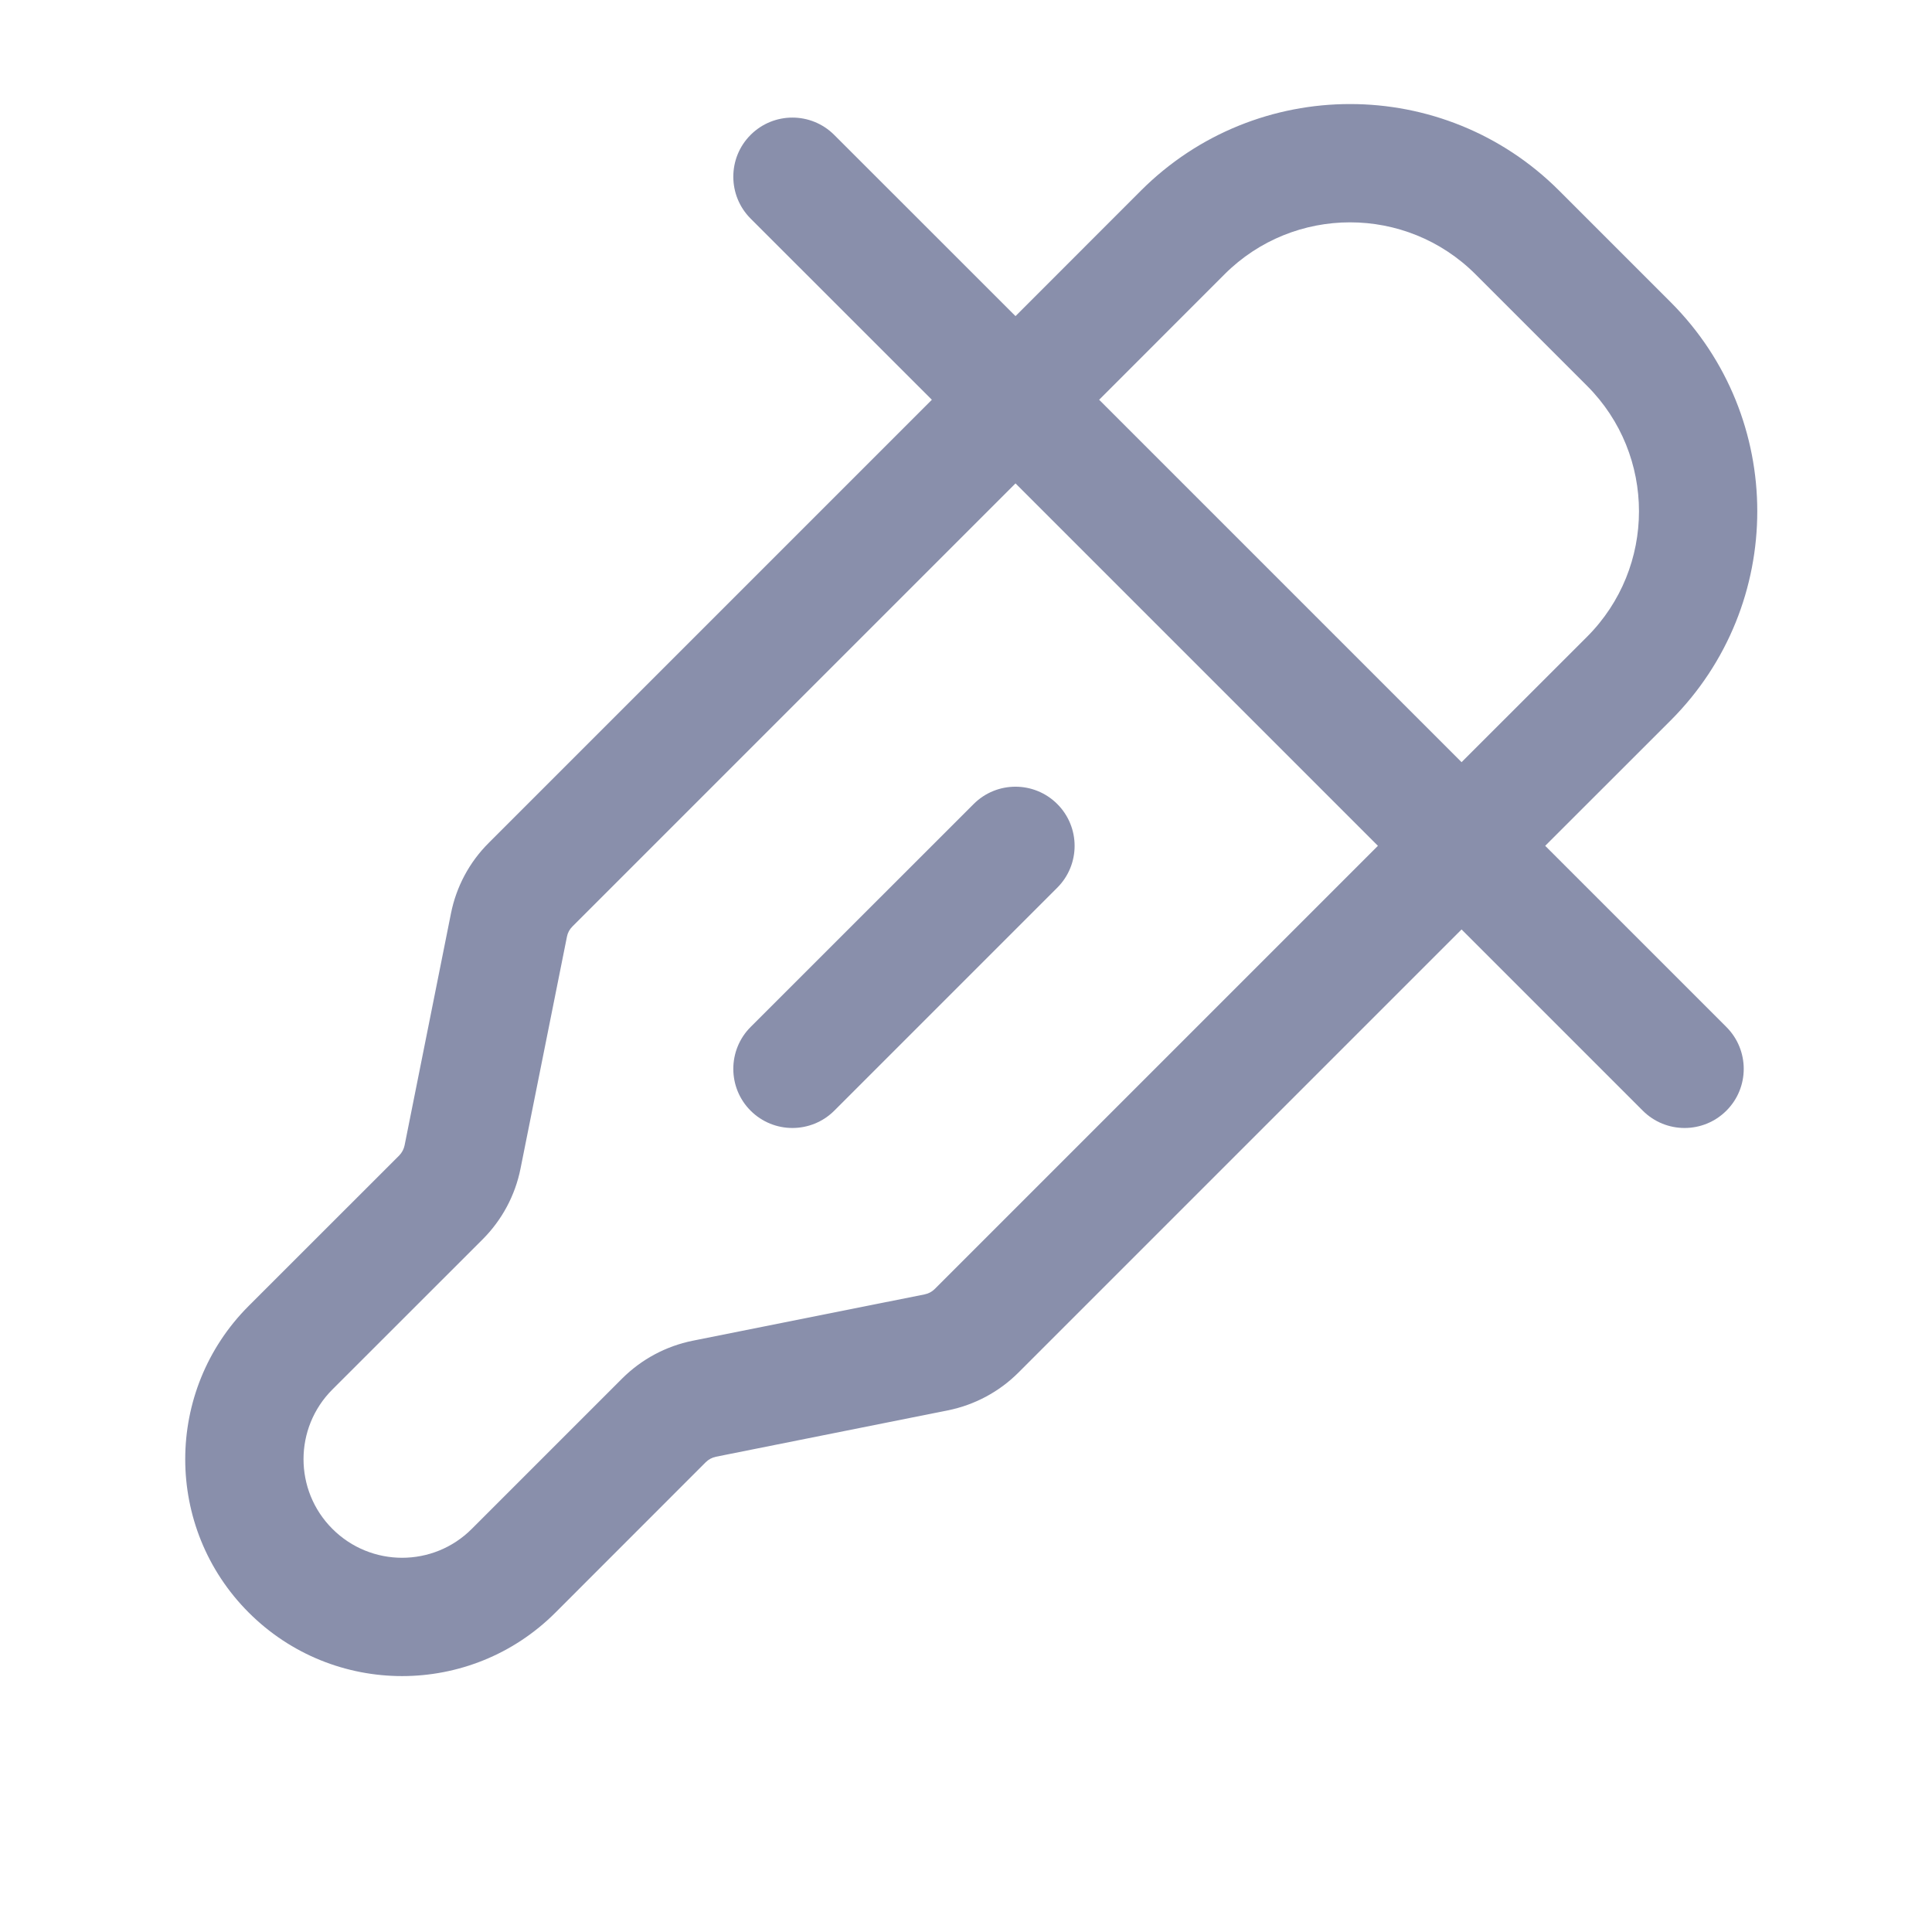 <svg width="24" height="24" viewBox="0 0 24 24" fill="none" xmlns="http://www.w3.org/2000/svg">
<g clip-path="url(#clip0_7182_578)">
<path fill-rule="evenodd" clip-rule="evenodd" d="M14.173 2.368C15.608 0.934 17.934 0.934 19.368 2.368L20.754 3.754C22.188 5.188 22.188 7.514 20.754 8.949L19.195 10.507L21.446 12.758C21.733 13.045 21.733 13.511 21.446 13.797C21.159 14.084 20.694 14.084 20.407 13.797L18.156 11.546L12.651 17.051C12.412 17.29 12.107 17.453 11.775 17.52L8.894 18.096C8.846 18.106 8.803 18.129 8.768 18.163L6.9 20.032C5.848 21.084 4.142 21.084 3.09 20.032C2.038 18.98 2.038 17.274 3.09 16.222L4.959 14.354C4.993 14.319 5.016 14.276 5.026 14.228L5.602 11.347C5.668 11.015 5.831 10.71 6.071 10.471L11.576 4.966L9.324 2.715C9.038 2.428 9.038 1.962 9.324 1.676C9.611 1.389 10.076 1.389 10.363 1.676L12.615 3.927L14.173 2.368ZM12.615 6.005L7.11 11.51C7.076 11.544 7.052 11.587 7.043 11.635L6.466 14.517C6.4 14.848 6.237 15.153 5.998 15.393L4.129 17.261C3.651 17.739 3.651 18.514 4.129 18.992C4.608 19.471 5.383 19.471 5.861 18.992L7.729 17.124C7.969 16.885 8.273 16.722 8.605 16.655L11.487 16.079C11.534 16.07 11.578 16.046 11.612 16.012L17.117 10.507L12.615 6.005ZM18.156 9.468L13.654 4.966L15.212 3.407C16.073 2.547 17.468 2.547 18.329 3.407L19.715 4.793C20.575 5.653 20.575 7.049 19.715 7.91L18.156 9.468ZM13.134 9.988C13.421 10.275 13.421 10.74 13.134 11.027L10.364 13.797C10.076 14.084 9.611 14.084 9.324 13.797C9.038 13.511 9.038 13.045 9.324 12.758L12.095 9.988C12.382 9.701 12.847 9.701 13.134 9.988Z" fill="#898FAB"/>
</g>
<defs>
<clipPath id="clip0_7182_578">
<rect width="24" height="24" fill="white"/>
</clipPath>
</defs>
</svg>

